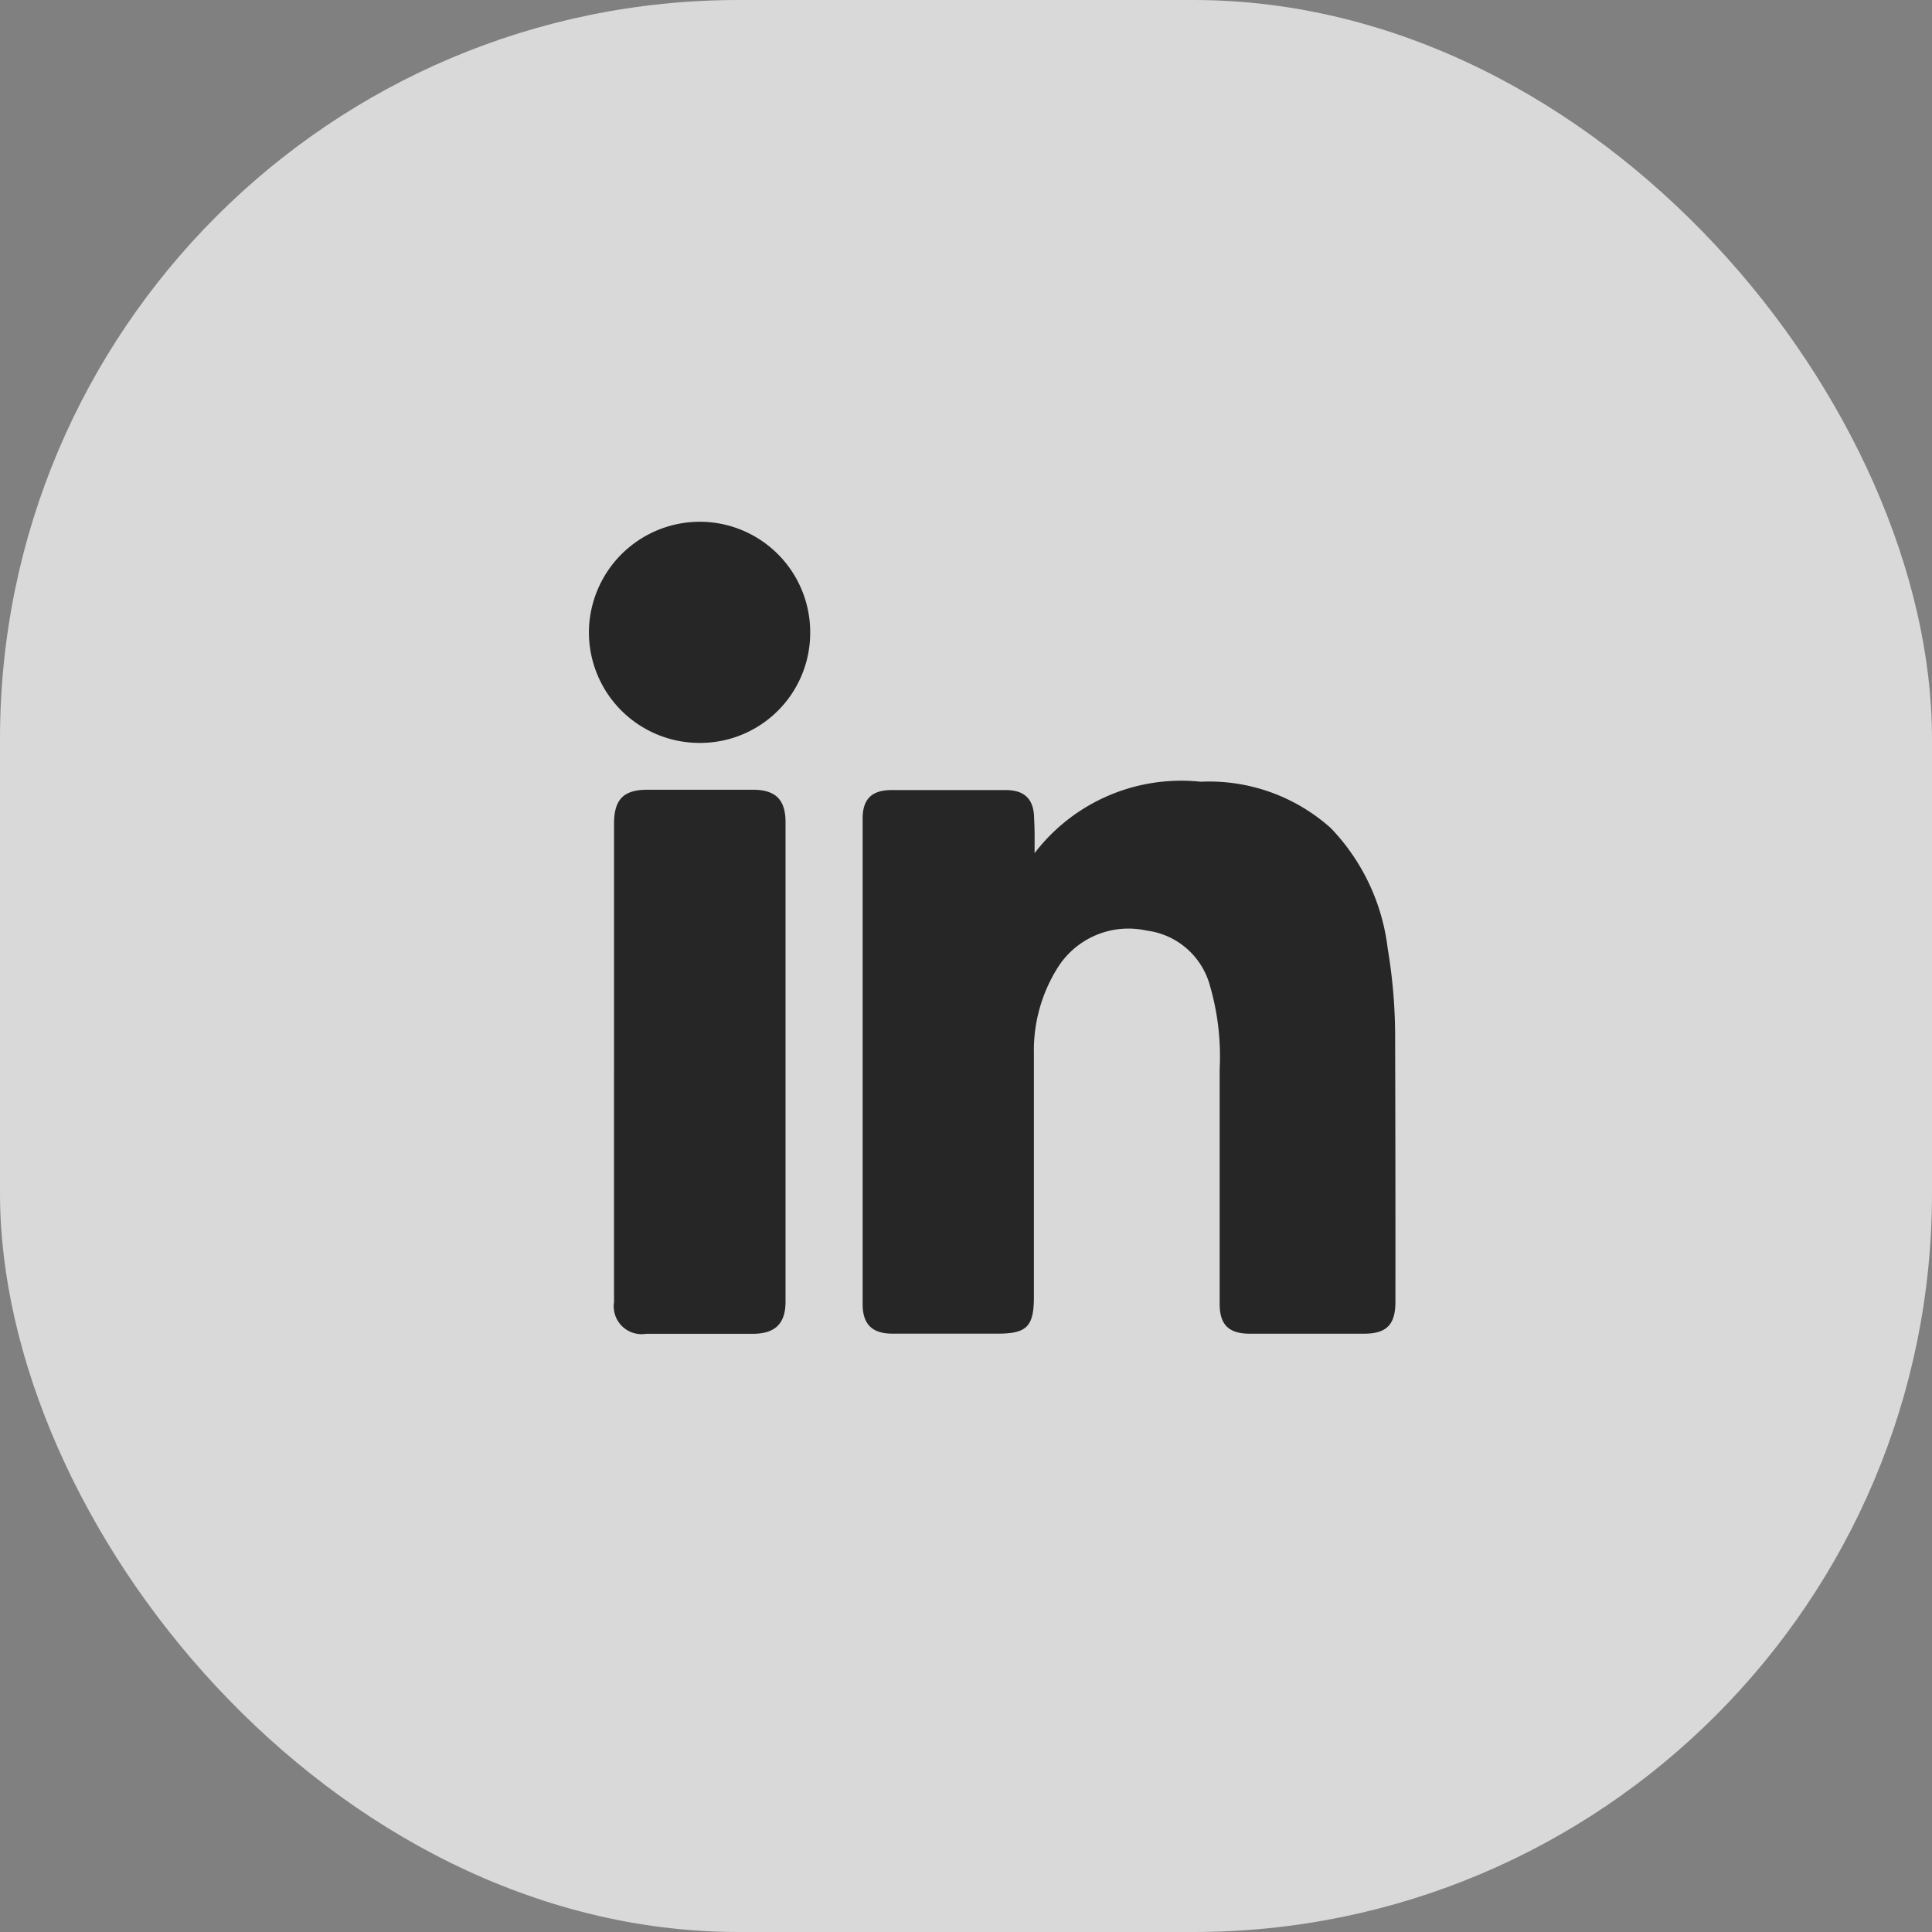 <?xml version="1.0" encoding="UTF-8"?>
<svg xmlns="http://www.w3.org/2000/svg" width="34" height="34" viewBox="0 0 34 34">
  <rect x="0" y="0" width="34" height="34" fill="#808080" stroke="none"/>
  <g id="Grupo_443" data-name="Grupo 443" transform="translate(0.5)" opacity="0.7">
    <rect id="Rectángulo_135" data-name="Rectángulo 135" width="34" height="34" rx="13" transform="translate(-0.5 0)" fill="#fff"></rect>
    <g id="Grupo_440" data-name="Grupo 440" transform="translate(9.864 9.184)">
      <path id="Trazado_994" data-name="Trazado 994" d="M-664.191,3245.874a3.248,3.248,0,0,1,2.921-1.257,3.209,3.209,0,0,1,2.293.817,3.685,3.685,0,0,1,1,2.117,9.406,9.406,0,0,1,.131,1.621q.007,2.3.005,4.6c0,.4-.157.558-.55.559q-1,0-2.009,0c-.373,0-.534-.156-.534-.526q0-2.064,0-4.129a4.458,4.458,0,0,0-.167-1.455,1.327,1.327,0,0,0-1.122-.985,1.47,1.47,0,0,0-1.565.659,2.73,2.73,0,0,0-.415,1.5c0,1.428,0,2.857,0,4.286,0,.523-.124.649-.638.649-.618,0-1.235,0-1.853,0-.355,0-.522-.165-.523-.517q0-4.274,0-8.549c0-.342.162-.5.509-.5q1,0,2.009,0c.339,0,.5.166.5.512C-664.187,3245.475-664.191,3245.674-664.191,3245.874Z" transform="translate(672.034 -3240.044)"></path>
      <path id="Trazado_995" data-name="Trazado 995" d="M-740.577,3251.757q0-2.087,0-4.174c0-.428.165-.6.589-.6q.926,0,1.853,0c.4,0,.576.173.576.57q0,4.219,0,8.438c0,.392-.185.566-.58.567q-.937,0-1.875,0a.491.491,0,0,1-.563-.559Q-740.578,3253.878-740.577,3251.757Z" transform="translate(741.019 -3242.269)"></path>
      <path id="Trazado_996" data-name="Trazado 996" d="M-746.038,3171.9a1.947,1.947,0,0,1-1.941-1.941,1.954,1.954,0,0,1,1.957-1.951,1.944,1.944,0,0,1,1.937,1.944A1.937,1.937,0,0,1-746.038,3171.9Z" transform="translate(747.979 -3168.01)"></path>
    </g>
  </g>
</svg>
